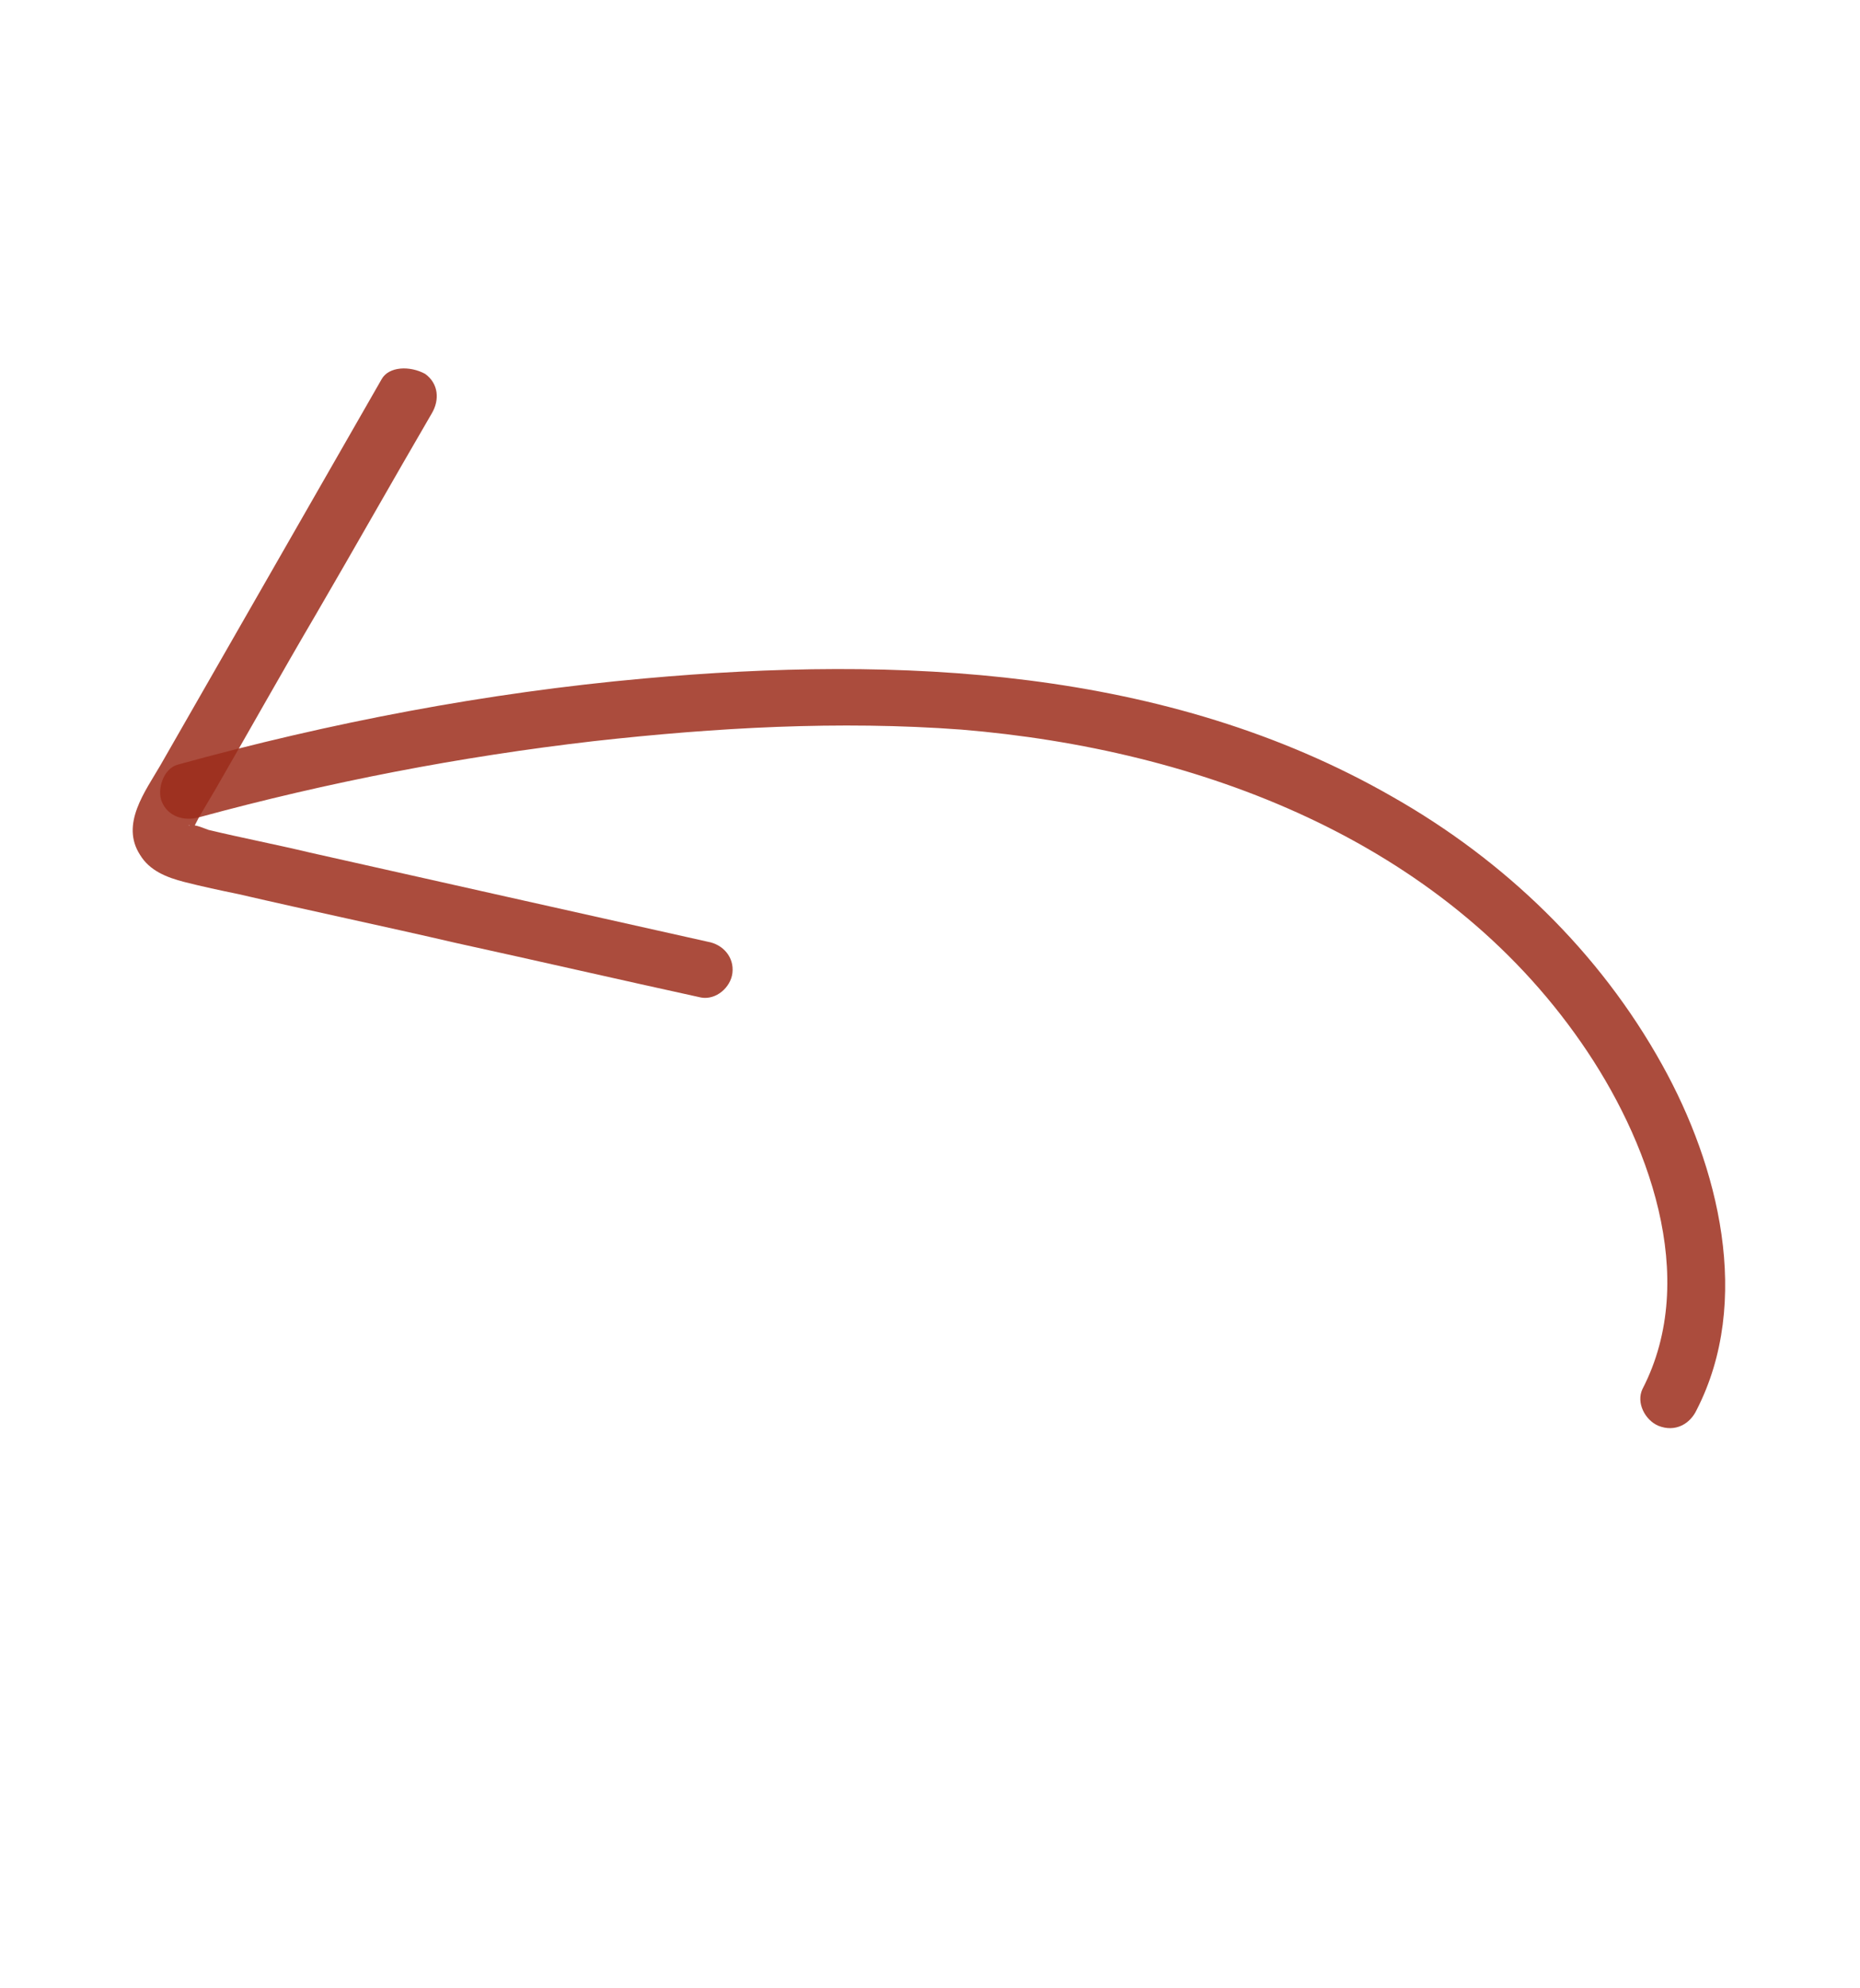 <svg width="58" height="62" viewBox="0 0 58 62" fill="none" xmlns="http://www.w3.org/2000/svg">
<path d="M52.903 43.971C54.648 40.575 53.591 36.361 51.828 33.198C49.88 29.685 46.919 26.832 43.425 24.848C36.371 20.796 27.989 20.443 20.085 21.157C15.164 21.599 10.31 22.528 5.536 23.845C5.093 23.968 4.888 24.625 5.045 24.997C5.239 25.474 5.753 25.611 6.196 25.488C10.238 24.386 14.344 23.593 18.513 23.111C22.322 22.687 26.157 22.467 29.982 22.751C37.399 23.366 44.928 26.189 49.312 32.517C51.376 35.49 53.023 39.824 51.216 43.314C51.013 43.744 51.301 44.283 51.709 44.458C52.238 44.673 52.7 44.401 52.903 43.971Z" fill="#9C2D1C" fill-opacity="0.85"/>
<path d="M11.901 11.823C9.602 15.835 7.304 19.846 5.005 23.857C4.528 24.682 3.749 25.698 4.366 26.655C4.66 27.145 5.189 27.36 5.752 27.503C6.315 27.646 6.856 27.762 7.446 27.883C9.704 28.407 11.967 28.881 14.225 29.405C16.78 29.965 19.308 30.547 21.864 31.106C22.333 31.188 22.785 30.788 22.839 30.341C22.898 29.844 22.543 29.448 22.073 29.366C17.922 28.438 13.772 27.509 9.671 26.587C8.616 26.334 7.556 26.131 6.502 25.878C6.381 25.838 6.095 25.703 5.939 25.735C5.812 25.745 5.945 25.685 5.933 25.785C5.842 26.127 5.999 25.868 5.999 25.868C6.027 25.846 6.23 25.417 6.258 25.395C6.415 25.136 6.544 24.9 6.702 24.641C7.752 22.825 8.781 20.982 9.86 19.144C11.068 17.07 12.254 14.968 13.462 12.894C13.715 12.47 13.675 11.961 13.258 11.659C12.784 11.4 12.126 11.422 11.901 11.823Z" fill="#9C2D1C" fill-opacity="0.85"/>
</svg>
